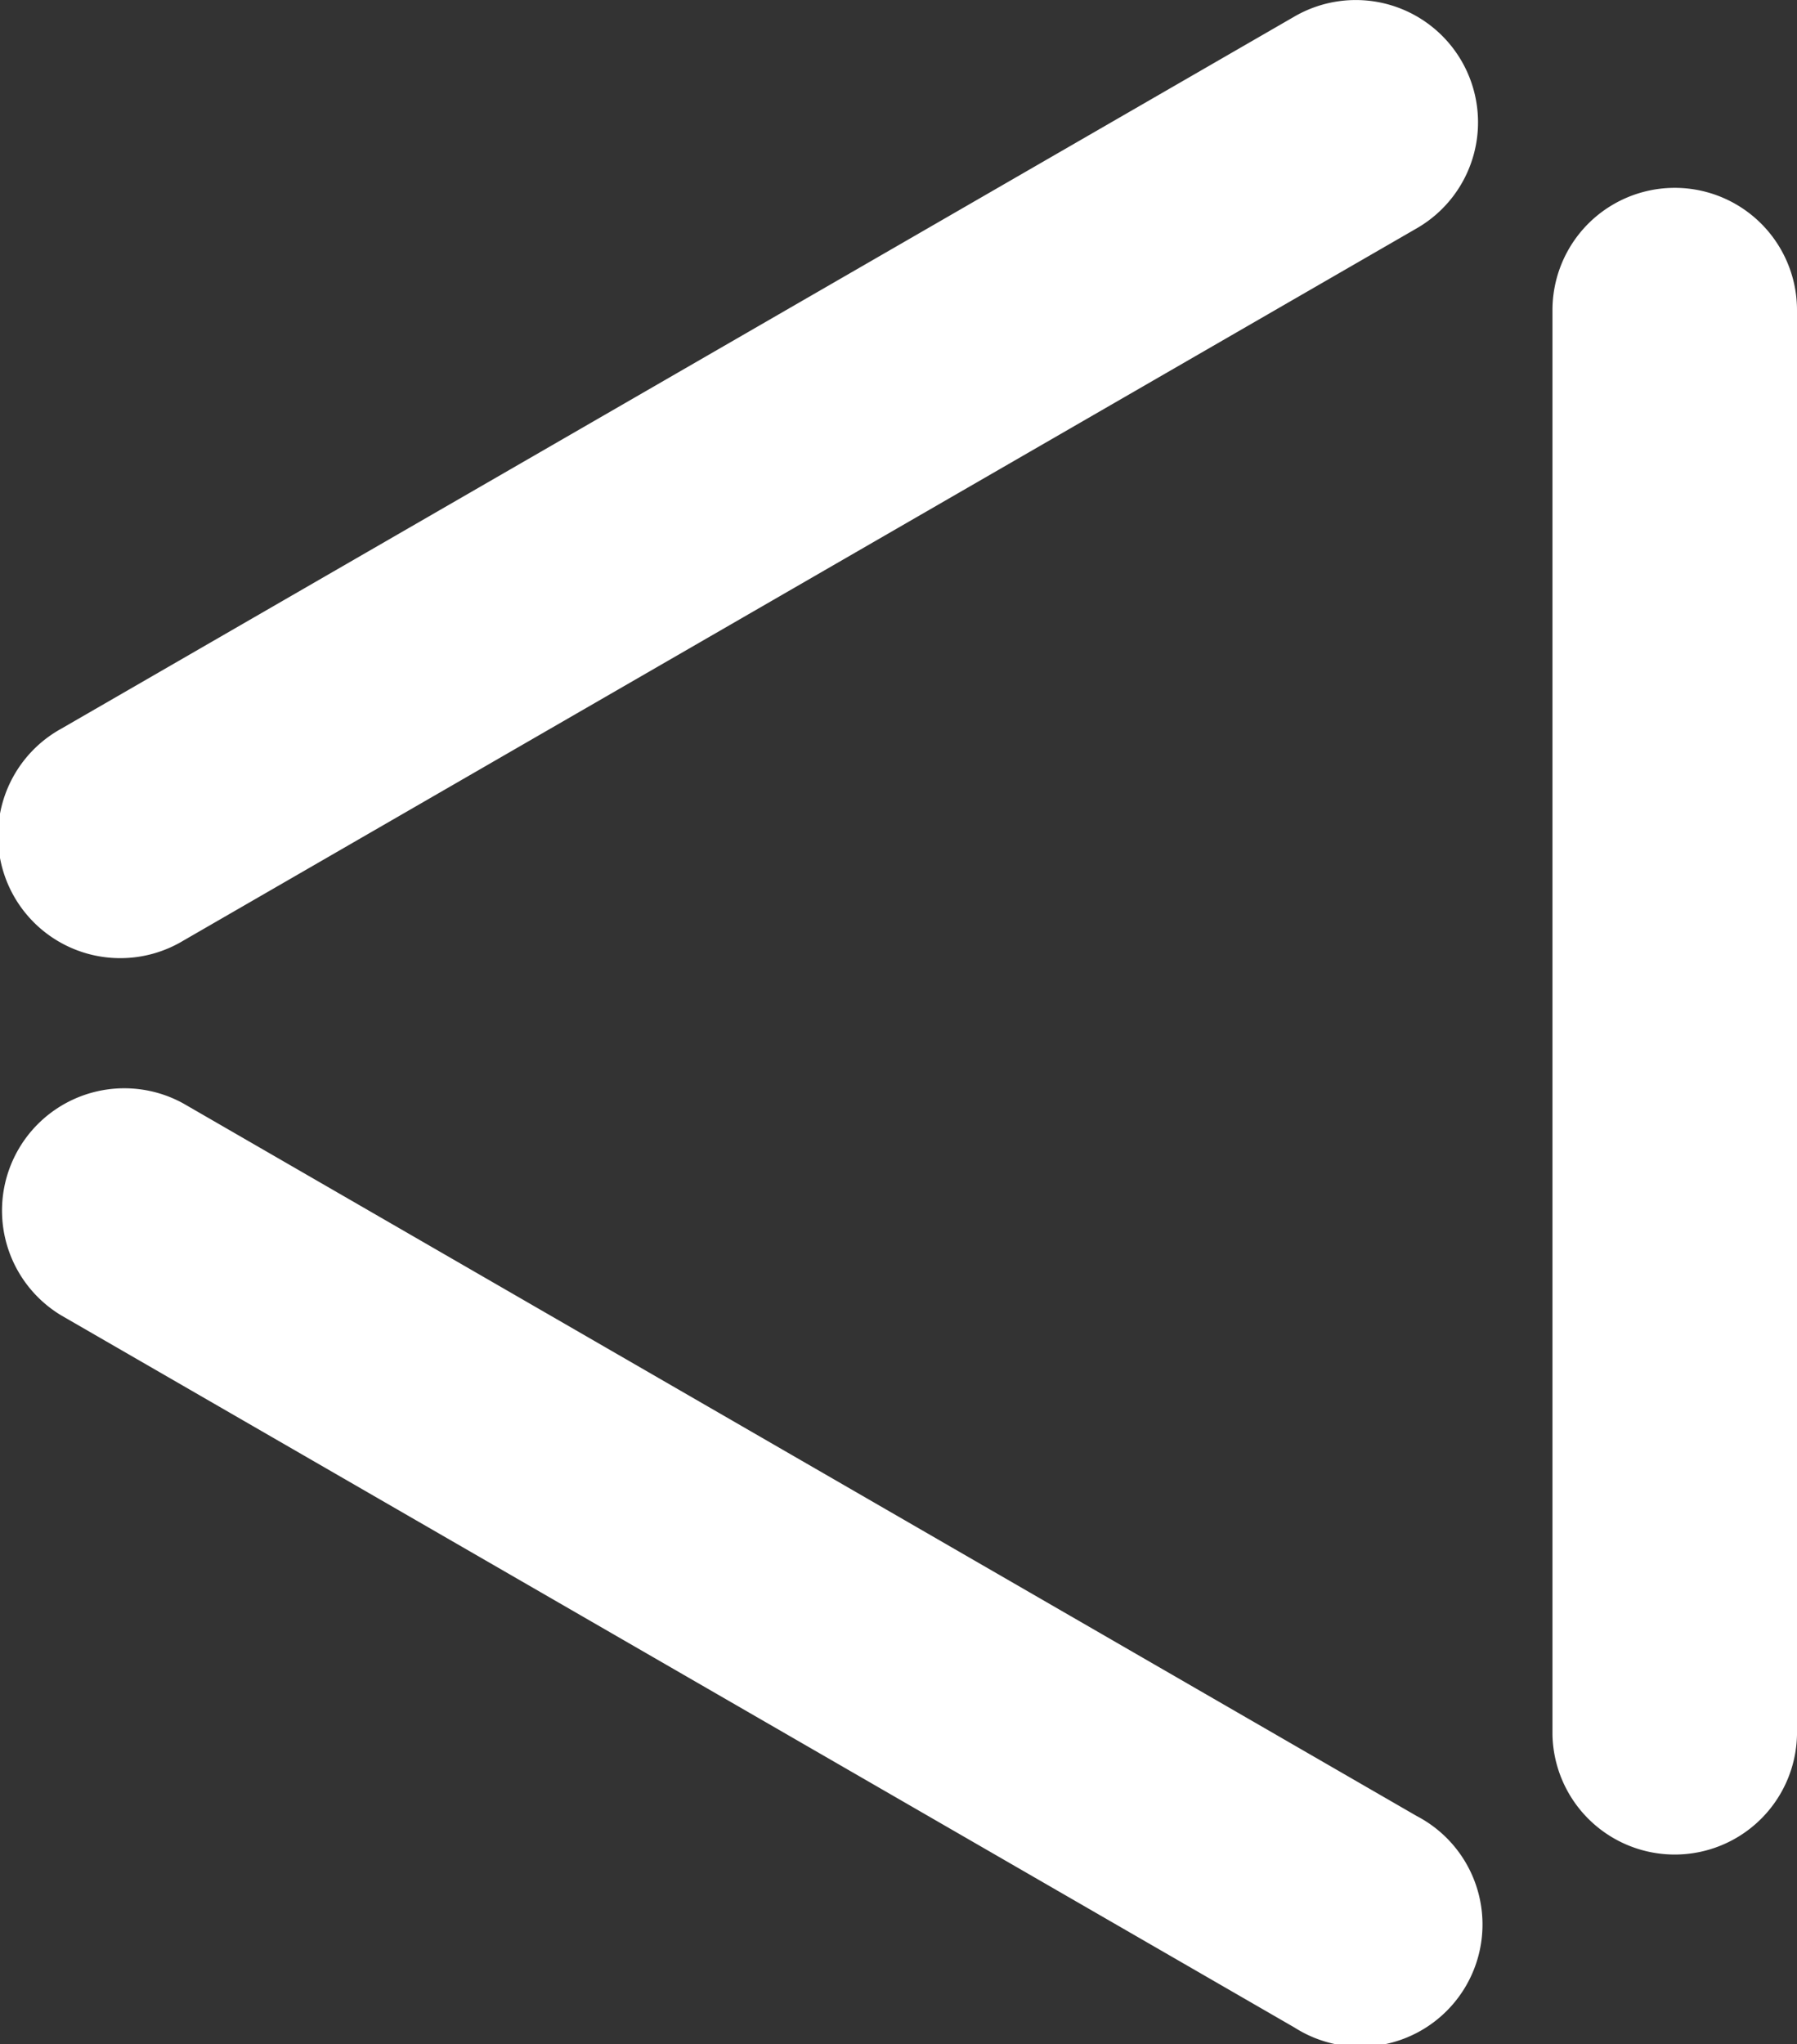 <svg xmlns="http://www.w3.org/2000/svg" viewBox="0 0 288 327.53">
  <rect x="0" y="0" width="288" height="327.53" fill="#333333" stroke="none"/>
  <path fill="#fff" d="M207.49 2.63 9.8 116.77a19.6 19.6 0 1 0 19.6 33.94L227.08 36.57a19.59 19.59 0 1 0-19.59-33.94ZM268.4 30.1a19.59 19.59 0 0 0-19.59 19.6V278a19.6 19.6 0 0 0 39.19 0V49.7a19.59 19.59 0 0 0-19.6-19.6ZM227.08 291 29.4 176.82a19.6 19.6 0 0 0-19.6 33.94l197.69 114.13A19.59 19.59 0 1 0 227.08 291Z"/>
</svg>